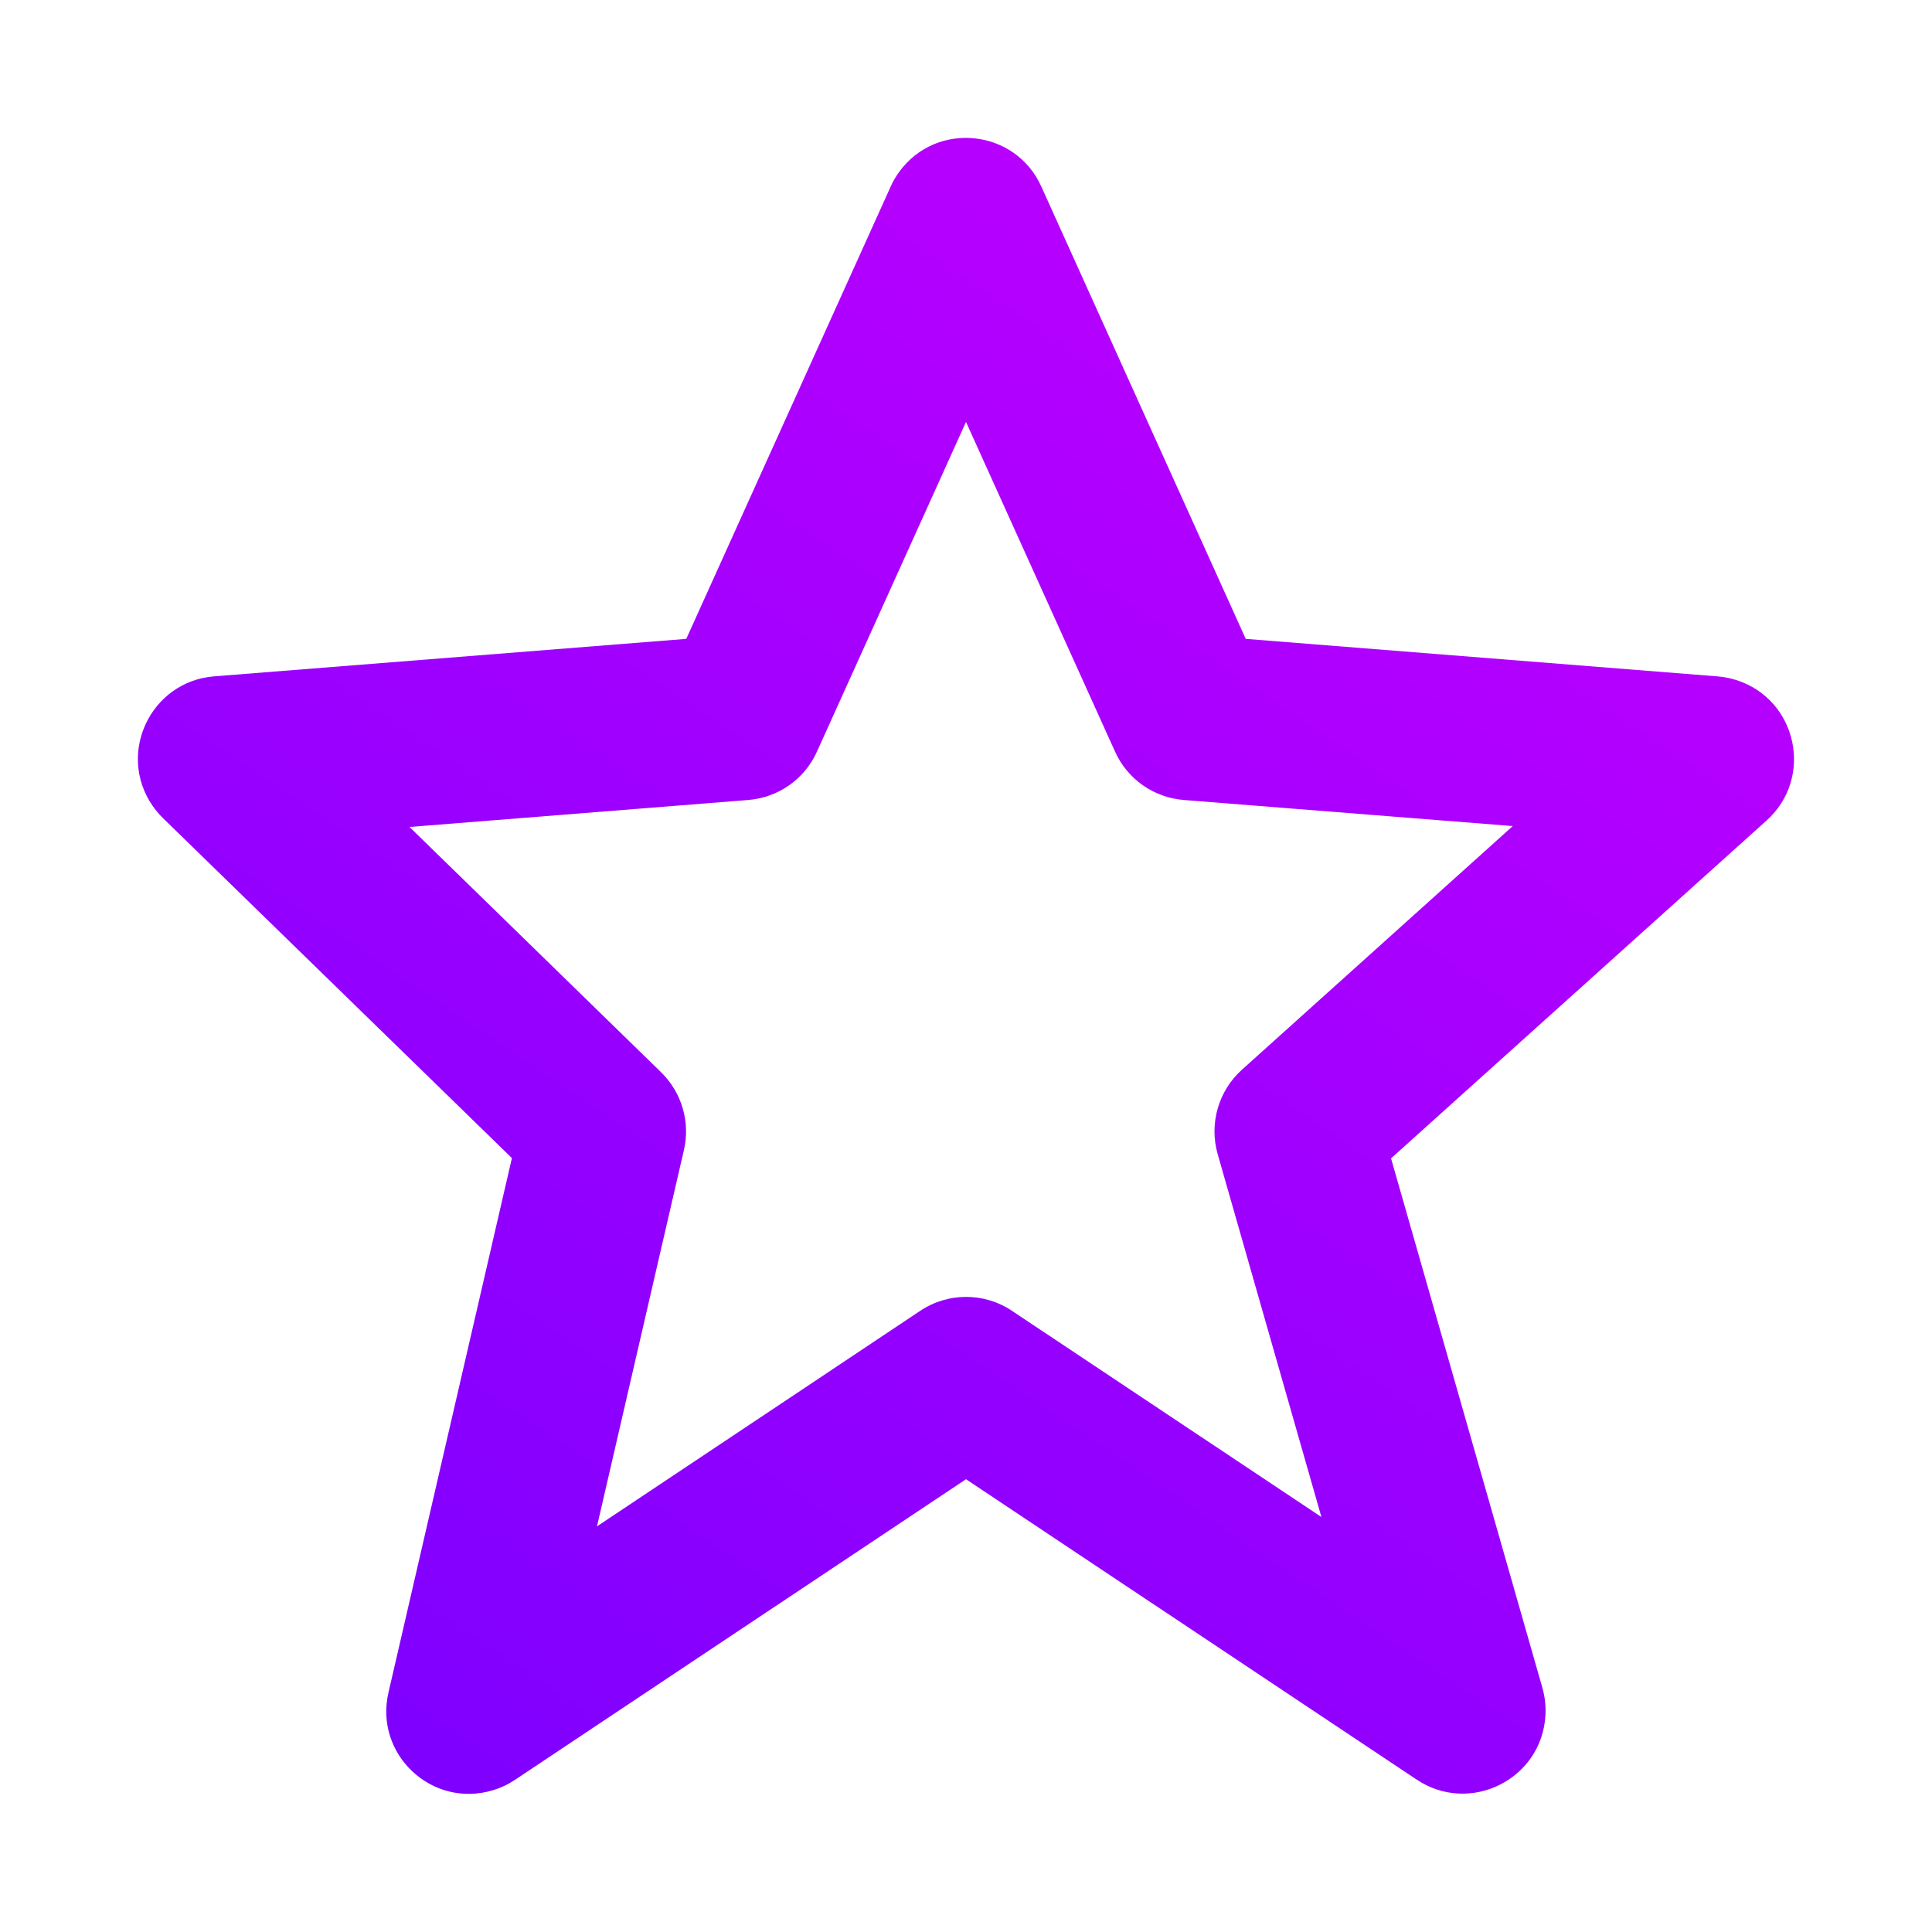 <?xml version="1.0" encoding="utf-8"?>
<svg width="28px" height="28px" style="fill: rgba(0, 0, 0, 1);transform: ;msFilter:;" xmlns="http://www.w3.org/2000/svg" xmlns:xlink="http://www.w3.org/1999/xlink" xmlns:bx="https://boxy-svg.com">
  <defs>
    <linearGradient id="color-0" bx:pinned="true">
      <stop style="stop-color: #7f00ff;" offset="0"/>
      <stop style="stop-color: #e100ff;" offset="1"/>
    </linearGradient>
    <linearGradient id="color-0-0" gradientUnits="userSpaceOnUse" x1="12" y1="1.999" x2="12" y2="22.002" gradientTransform="matrix(-0.997, -0.668, 1.178, -1.757, 15.851, 37.138)" xlink:href="#color-0"/>
  </defs>
  <path d="M 7.419 16.784 L 5.631 24.525 C 5.419 25.422 6.258 26.212 7.141 25.946 C 7.257 25.912 7.366 25.86 7.466 25.793 L 14 21.438 L 20.534 25.793 C 21.304 26.304 22.34 25.79 22.397 24.868 C 22.406 24.732 22.391 24.597 22.355 24.466 L 20.16 16.788 L 25.603 11.891 C 26.289 11.273 26.049 10.144 25.171 9.858 C 25.081 9.83 24.989 9.81 24.895 9.803 L 18.054 9.259 L 15.093 2.707 C 14.717 1.866 13.571 1.747 13.03 2.493 C 12.982 2.561 12.94 2.631 12.907 2.707 L 9.946 9.259 L 3.105 9.802 C 2.184 9.875 1.688 10.918 2.211 11.678 C 2.256 11.742 2.306 11.802 2.362 11.857 L 7.419 16.784 Z M 10.843 11.594 C 11.279 11.56 11.662 11.291 11.841 10.891 L 14 6.115 L 16.159 10.891 C 16.338 11.291 16.721 11.56 17.157 11.594 L 21.924 11.972 L 17.998 15.504 C 17.658 15.811 17.522 16.284 17.647 16.725 L 19.151 21.986 L 14.667 18.998 C 14.265 18.728 13.739 18.728 13.336 18.998 L 8.652 22.121 L 9.912 16.667 C 10.006 16.259 9.88 15.832 9.58 15.539 L 5.935 11.985 L 10.843 11.594 Z" style="fill: url(#color-0-0);"/>
</svg>